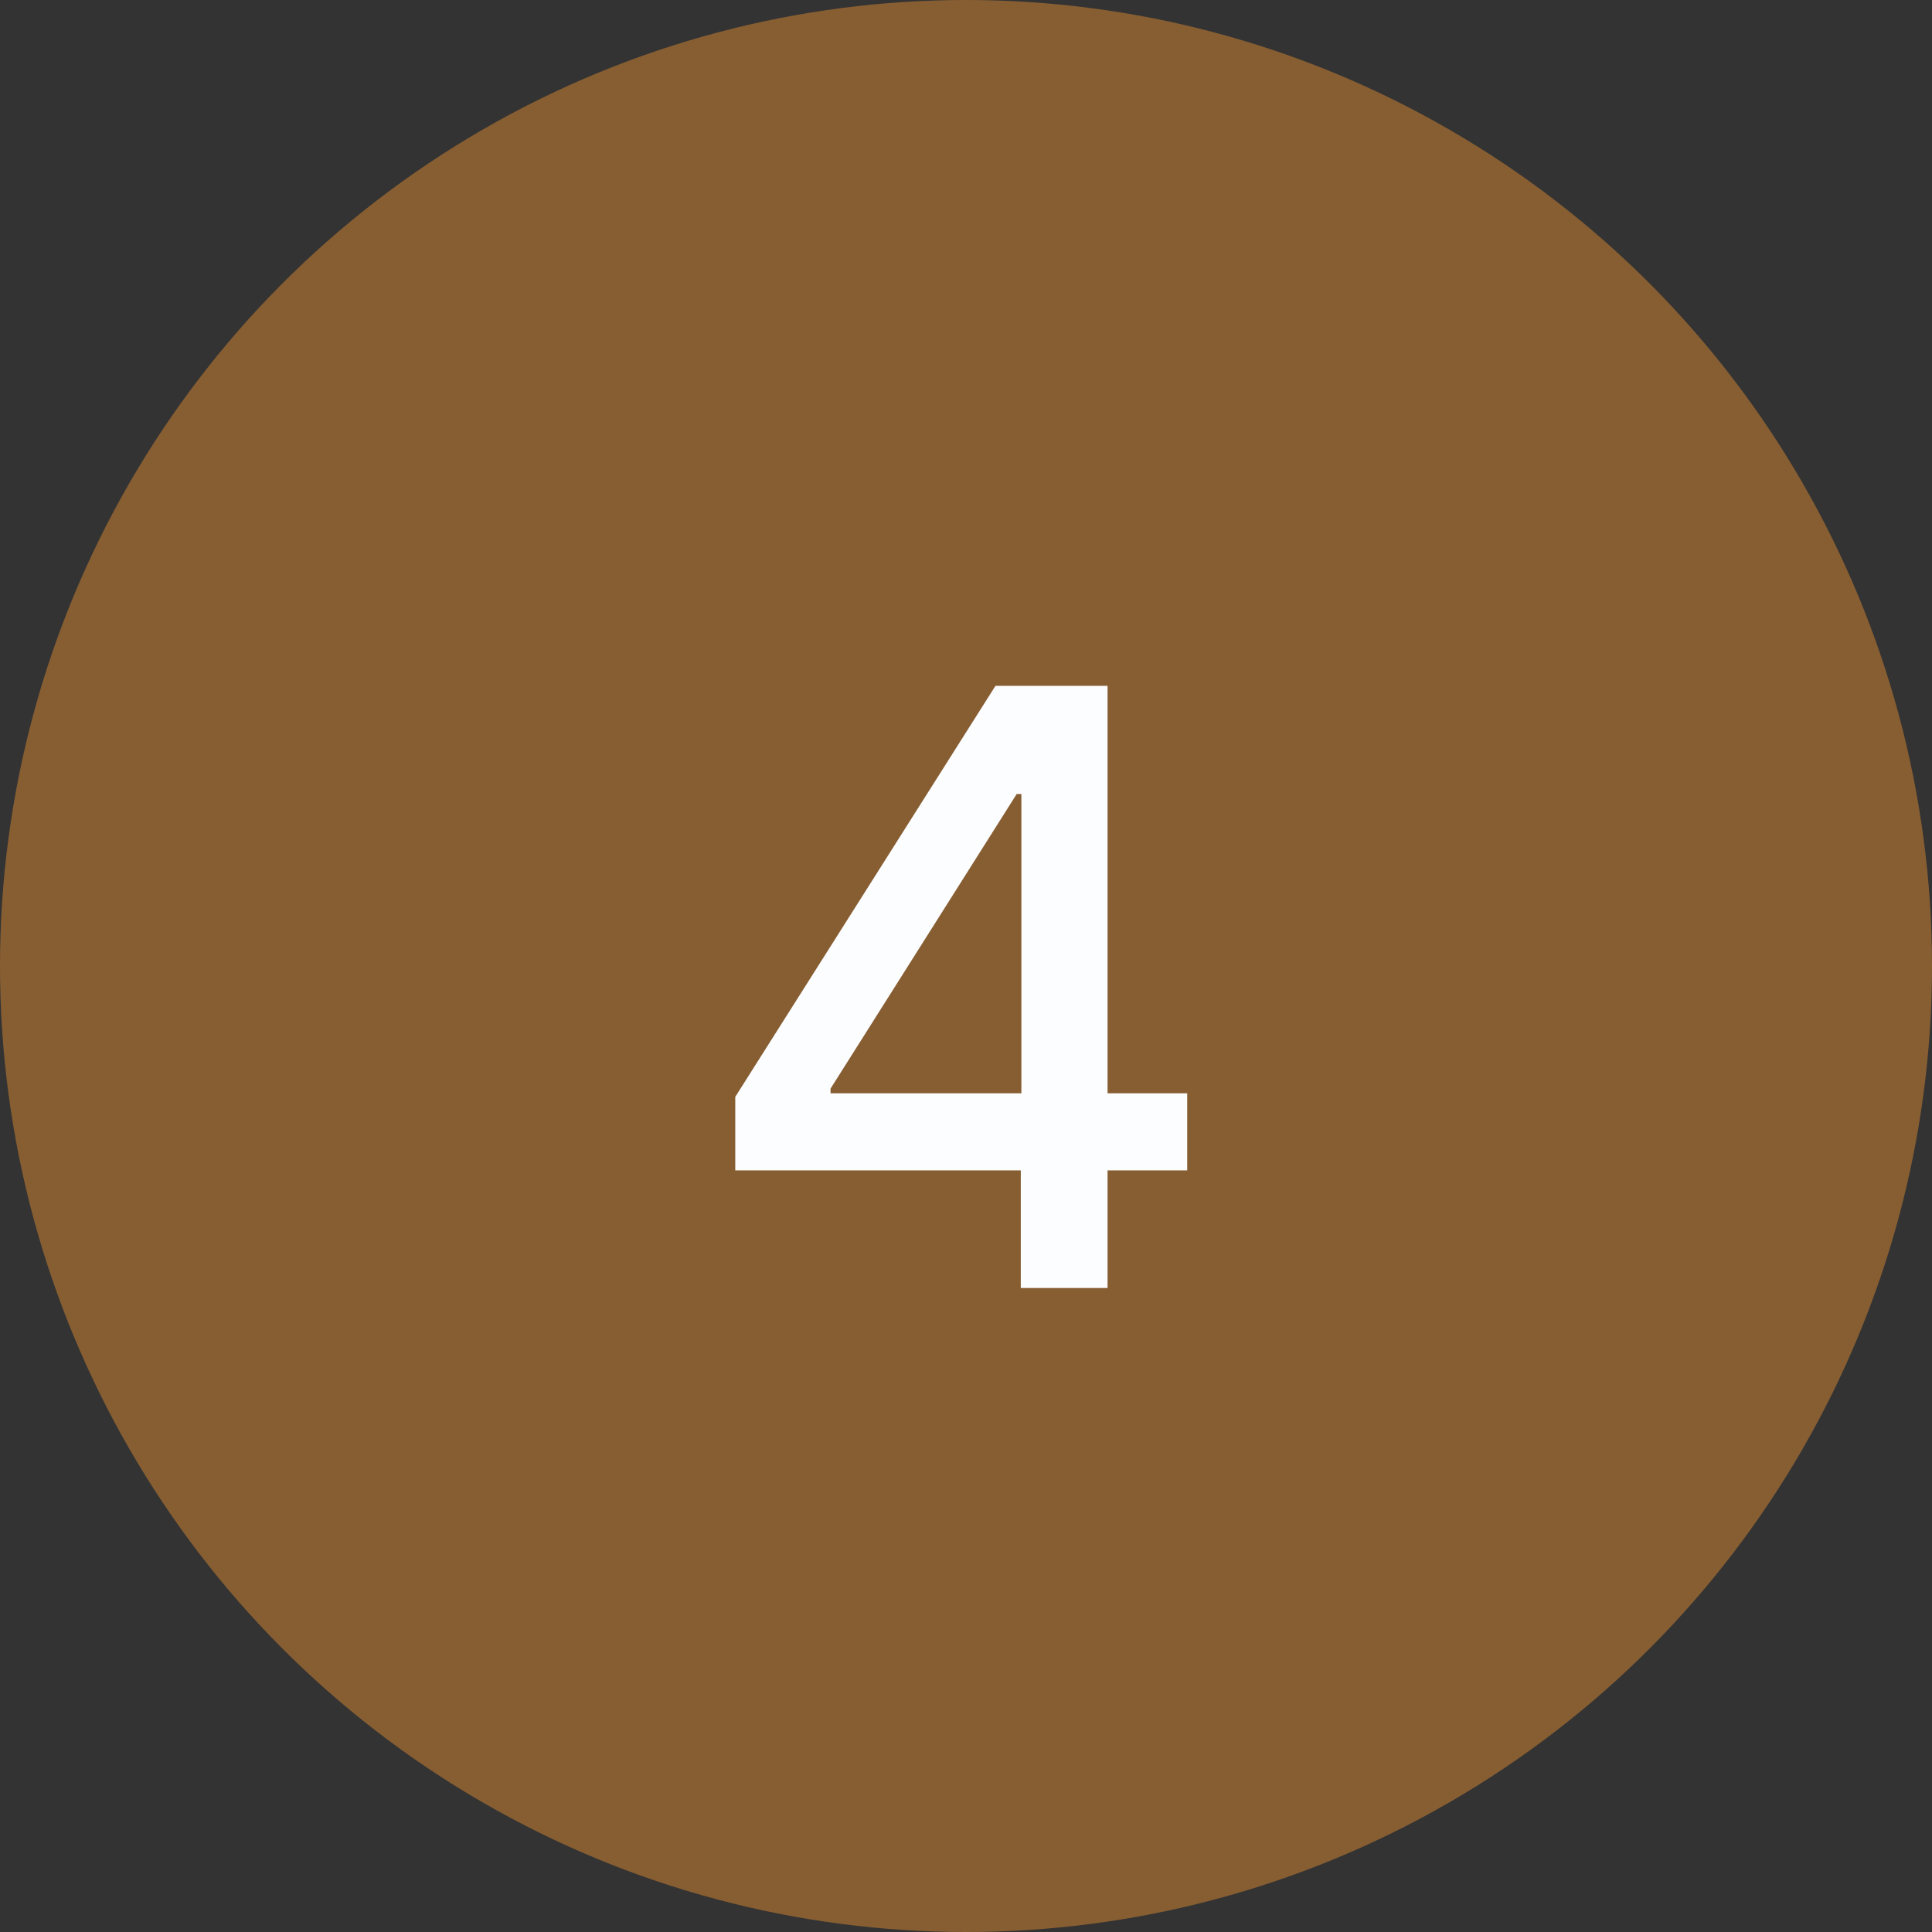 <svg xmlns="http://www.w3.org/2000/svg" width="42" height="42" viewBox="0 0 42 42" fill="none"><rect x="0" y="0" width="42" height="42" fill="#333333" stroke="none"/><circle cx="21" cy="21" r="21" fill="#875E32"></circle><path d="M15.984 25.443V23.845L21.641 14.909H22.901V17.261H22.102L18.055 23.666V23.768H25.809V25.443H15.984ZM22.191 28V24.957L22.204 24.229V14.909H24.077V28H22.191Z" fill="#FCFDFF"></path></svg>